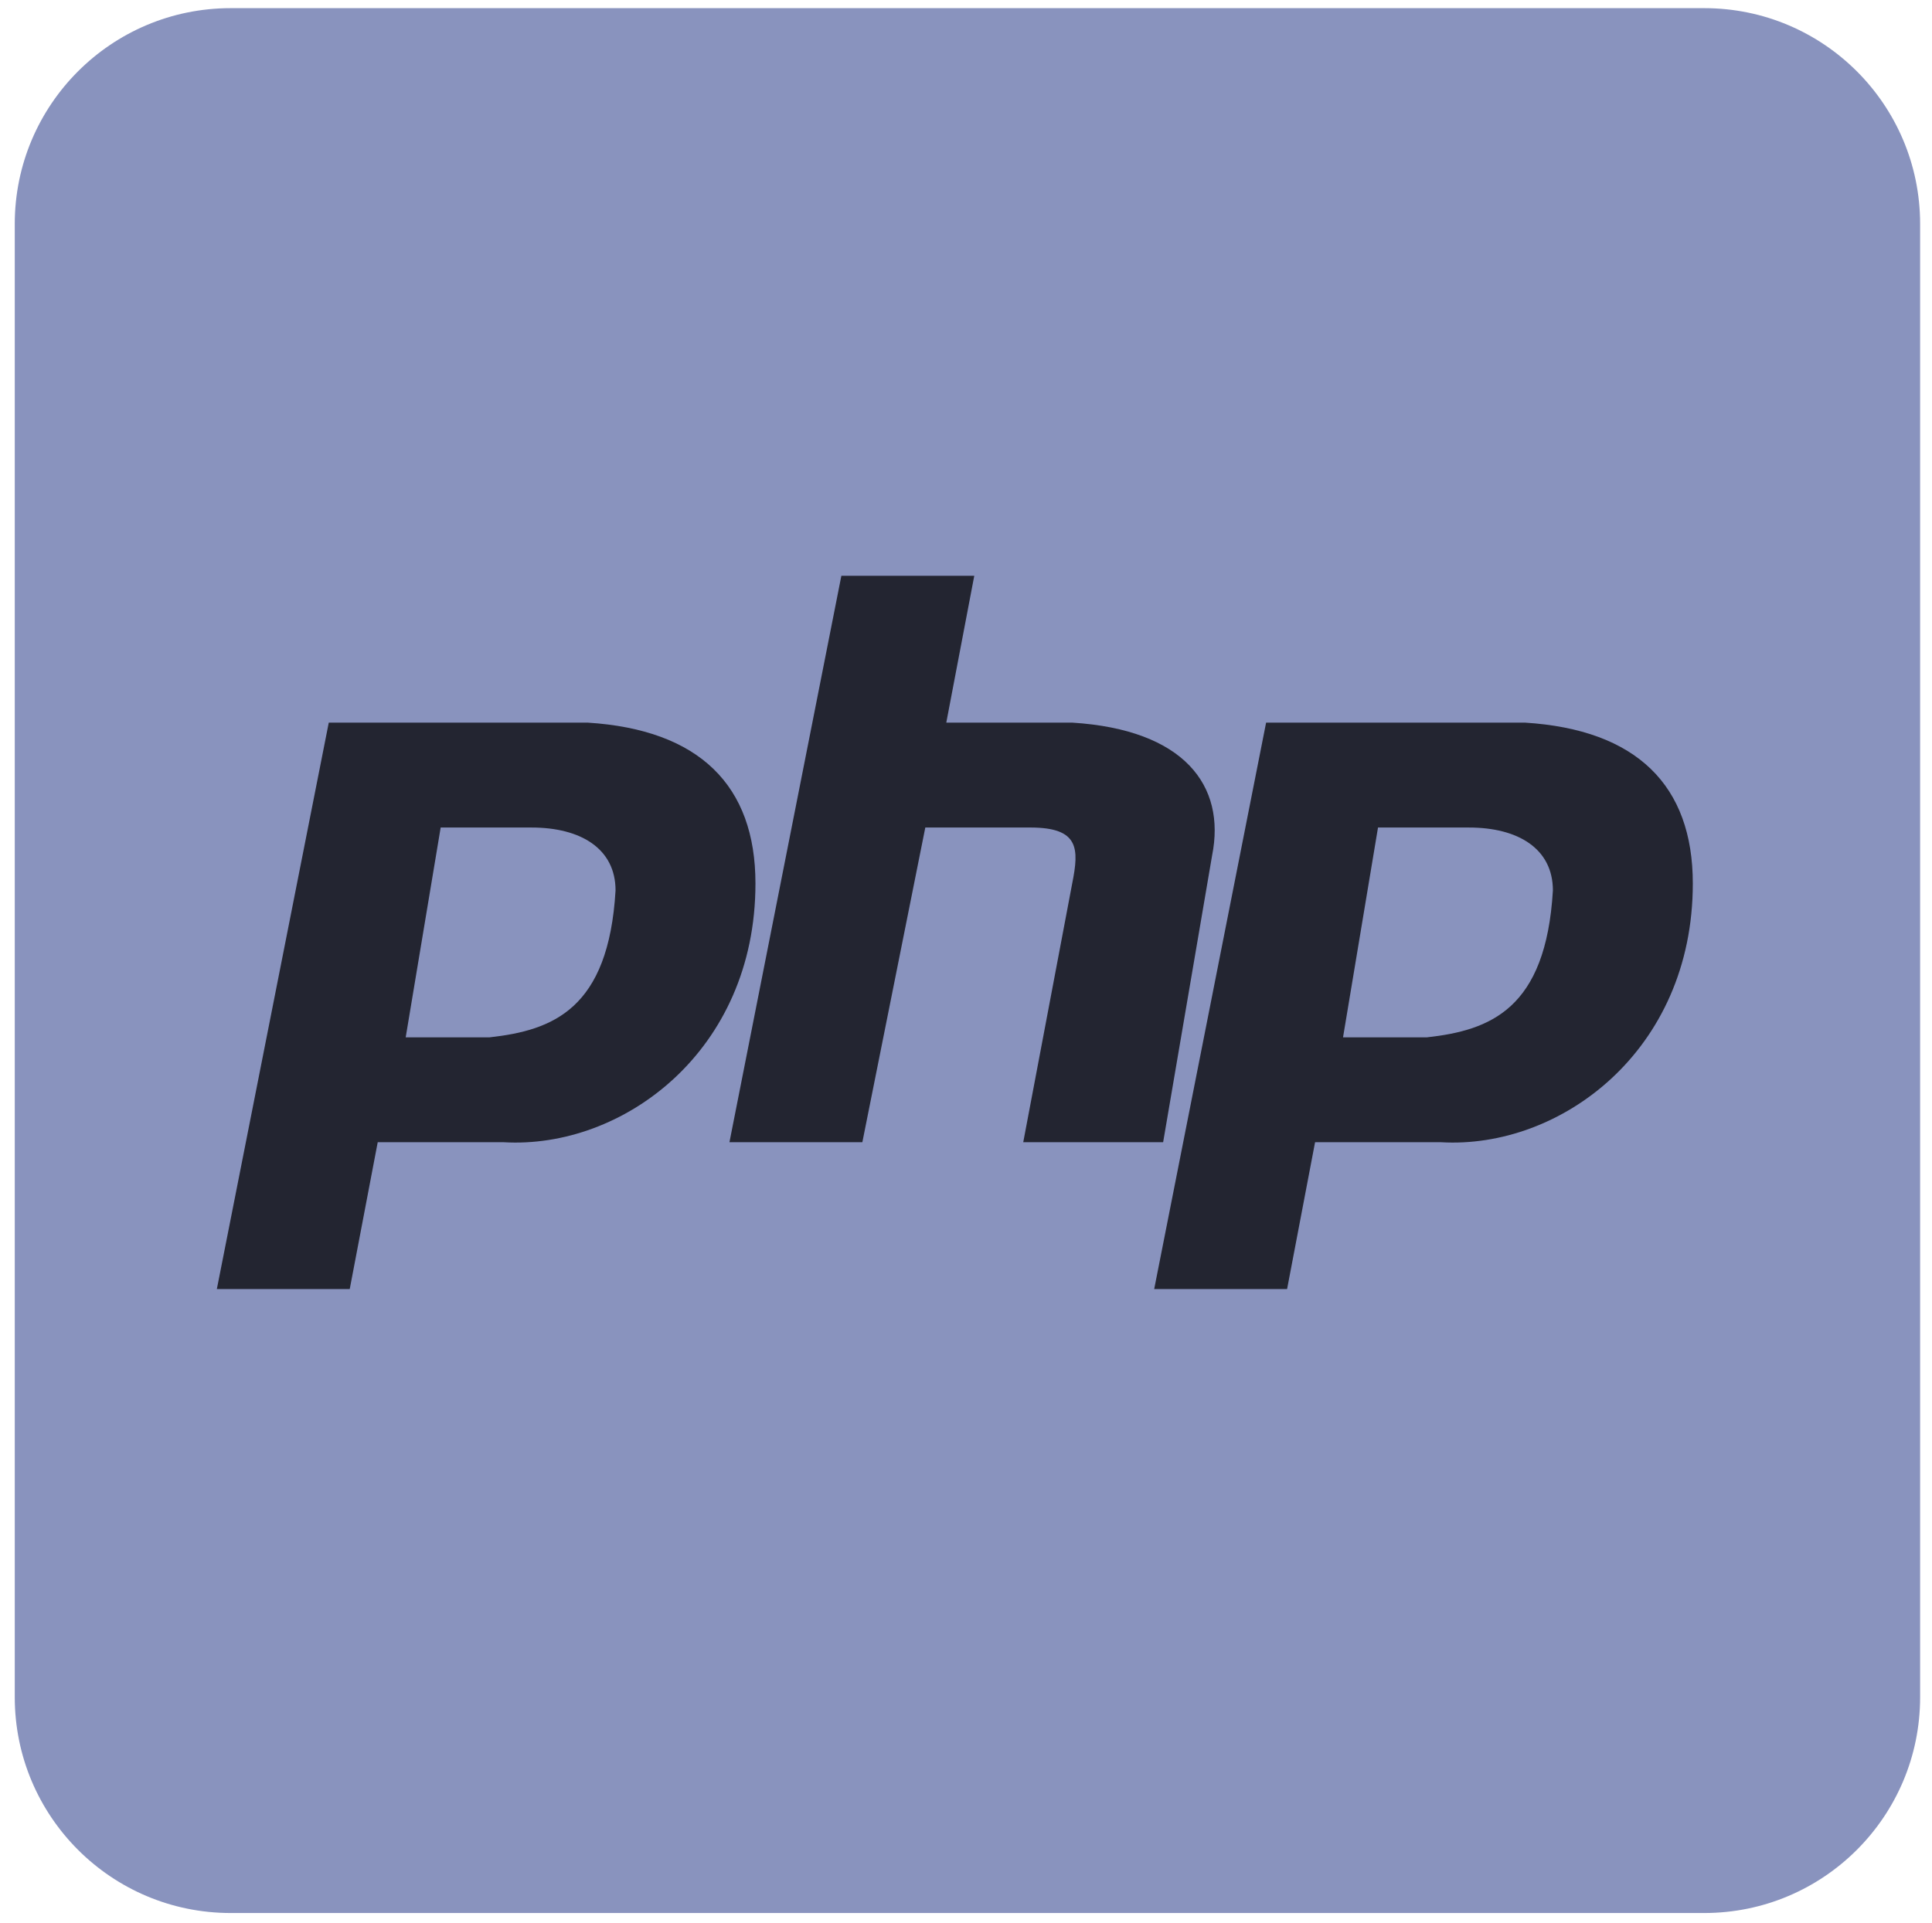 <?xml version="1.0" encoding="utf-8"?>
<!-- Generator: Adobe Illustrator 23.0.6, SVG Export Plug-In . SVG Version: 6.00 Build 0)  -->
<svg version="1.1" id="Ebene_1" xmlns="http://www.w3.org/2000/svg" xmlns:xlink="http://www.w3.org/1999/xlink" x="0px" y="0px"
	 viewBox="0 0 1970.86 1962.06" style="enable-background:new 0 0 1970.86 1962.06;" xml:space="preserve">
<style type="text/css">
	.st0{fill:#8993BE;}
	.st1{fill-rule:evenodd;clip-rule:evenodd;fill:#232531;}
</style>
<path class="st0" d="M235.27,8.32h1503.26c121.62,0,220.21,98.59,220.21,220.21v1503.26c0,121.62-98.59,220.21-220.21,220.21H235.27
	c-121.62,0-220.21-98.59-220.21-220.21V228.53C15.06,106.91,113.65,8.32,235.27,8.32z"/>
<path class="st1" d="M221.2,1315.35l114.18-578h264.01c114.17,7.14,171.26,64.22,171.26,164.13
	c0,171.26-135.58,271.16-256.89,264.02H385.32l-28.55,149.85H221.2L221.2,1315.35z M413.86,1058.47l35.68-214.08h92.76
	c49.95,0,85.63,21.41,85.63,64.22c-7.13,121.32-64.22,142.72-128.44,149.86L413.86,1058.47L413.86,1058.47z M744.12,1165.5
	l114.17-577.99h135.58l-28.55,149.84h128.44c114.18,7.14,156.99,64.22,142.72,135.58l-49.95,292.56h-142.71l49.95-264.02
	c7.13-35.68,7.13-57.09-42.81-57.09H943.92l-64.22,321.11H744.12V1165.5z M1177.4,1315.35l114.17-578h264.02
	c114.18,7.14,171.27,64.22,171.27,164.13c0,171.26-135.58,271.16-256.89,264.02h-128.45l-28.55,149.85L1177.4,1315.35
	L1177.4,1315.35z M1370.05,1058.47l35.68-214.08h92.77c49.95,0,85.63,21.41,85.63,64.22c-7.13,121.32-64.22,142.72-128.44,149.86
	h-85.63L1370.05,1058.47L1370.05,1058.47z"/>
</svg>
